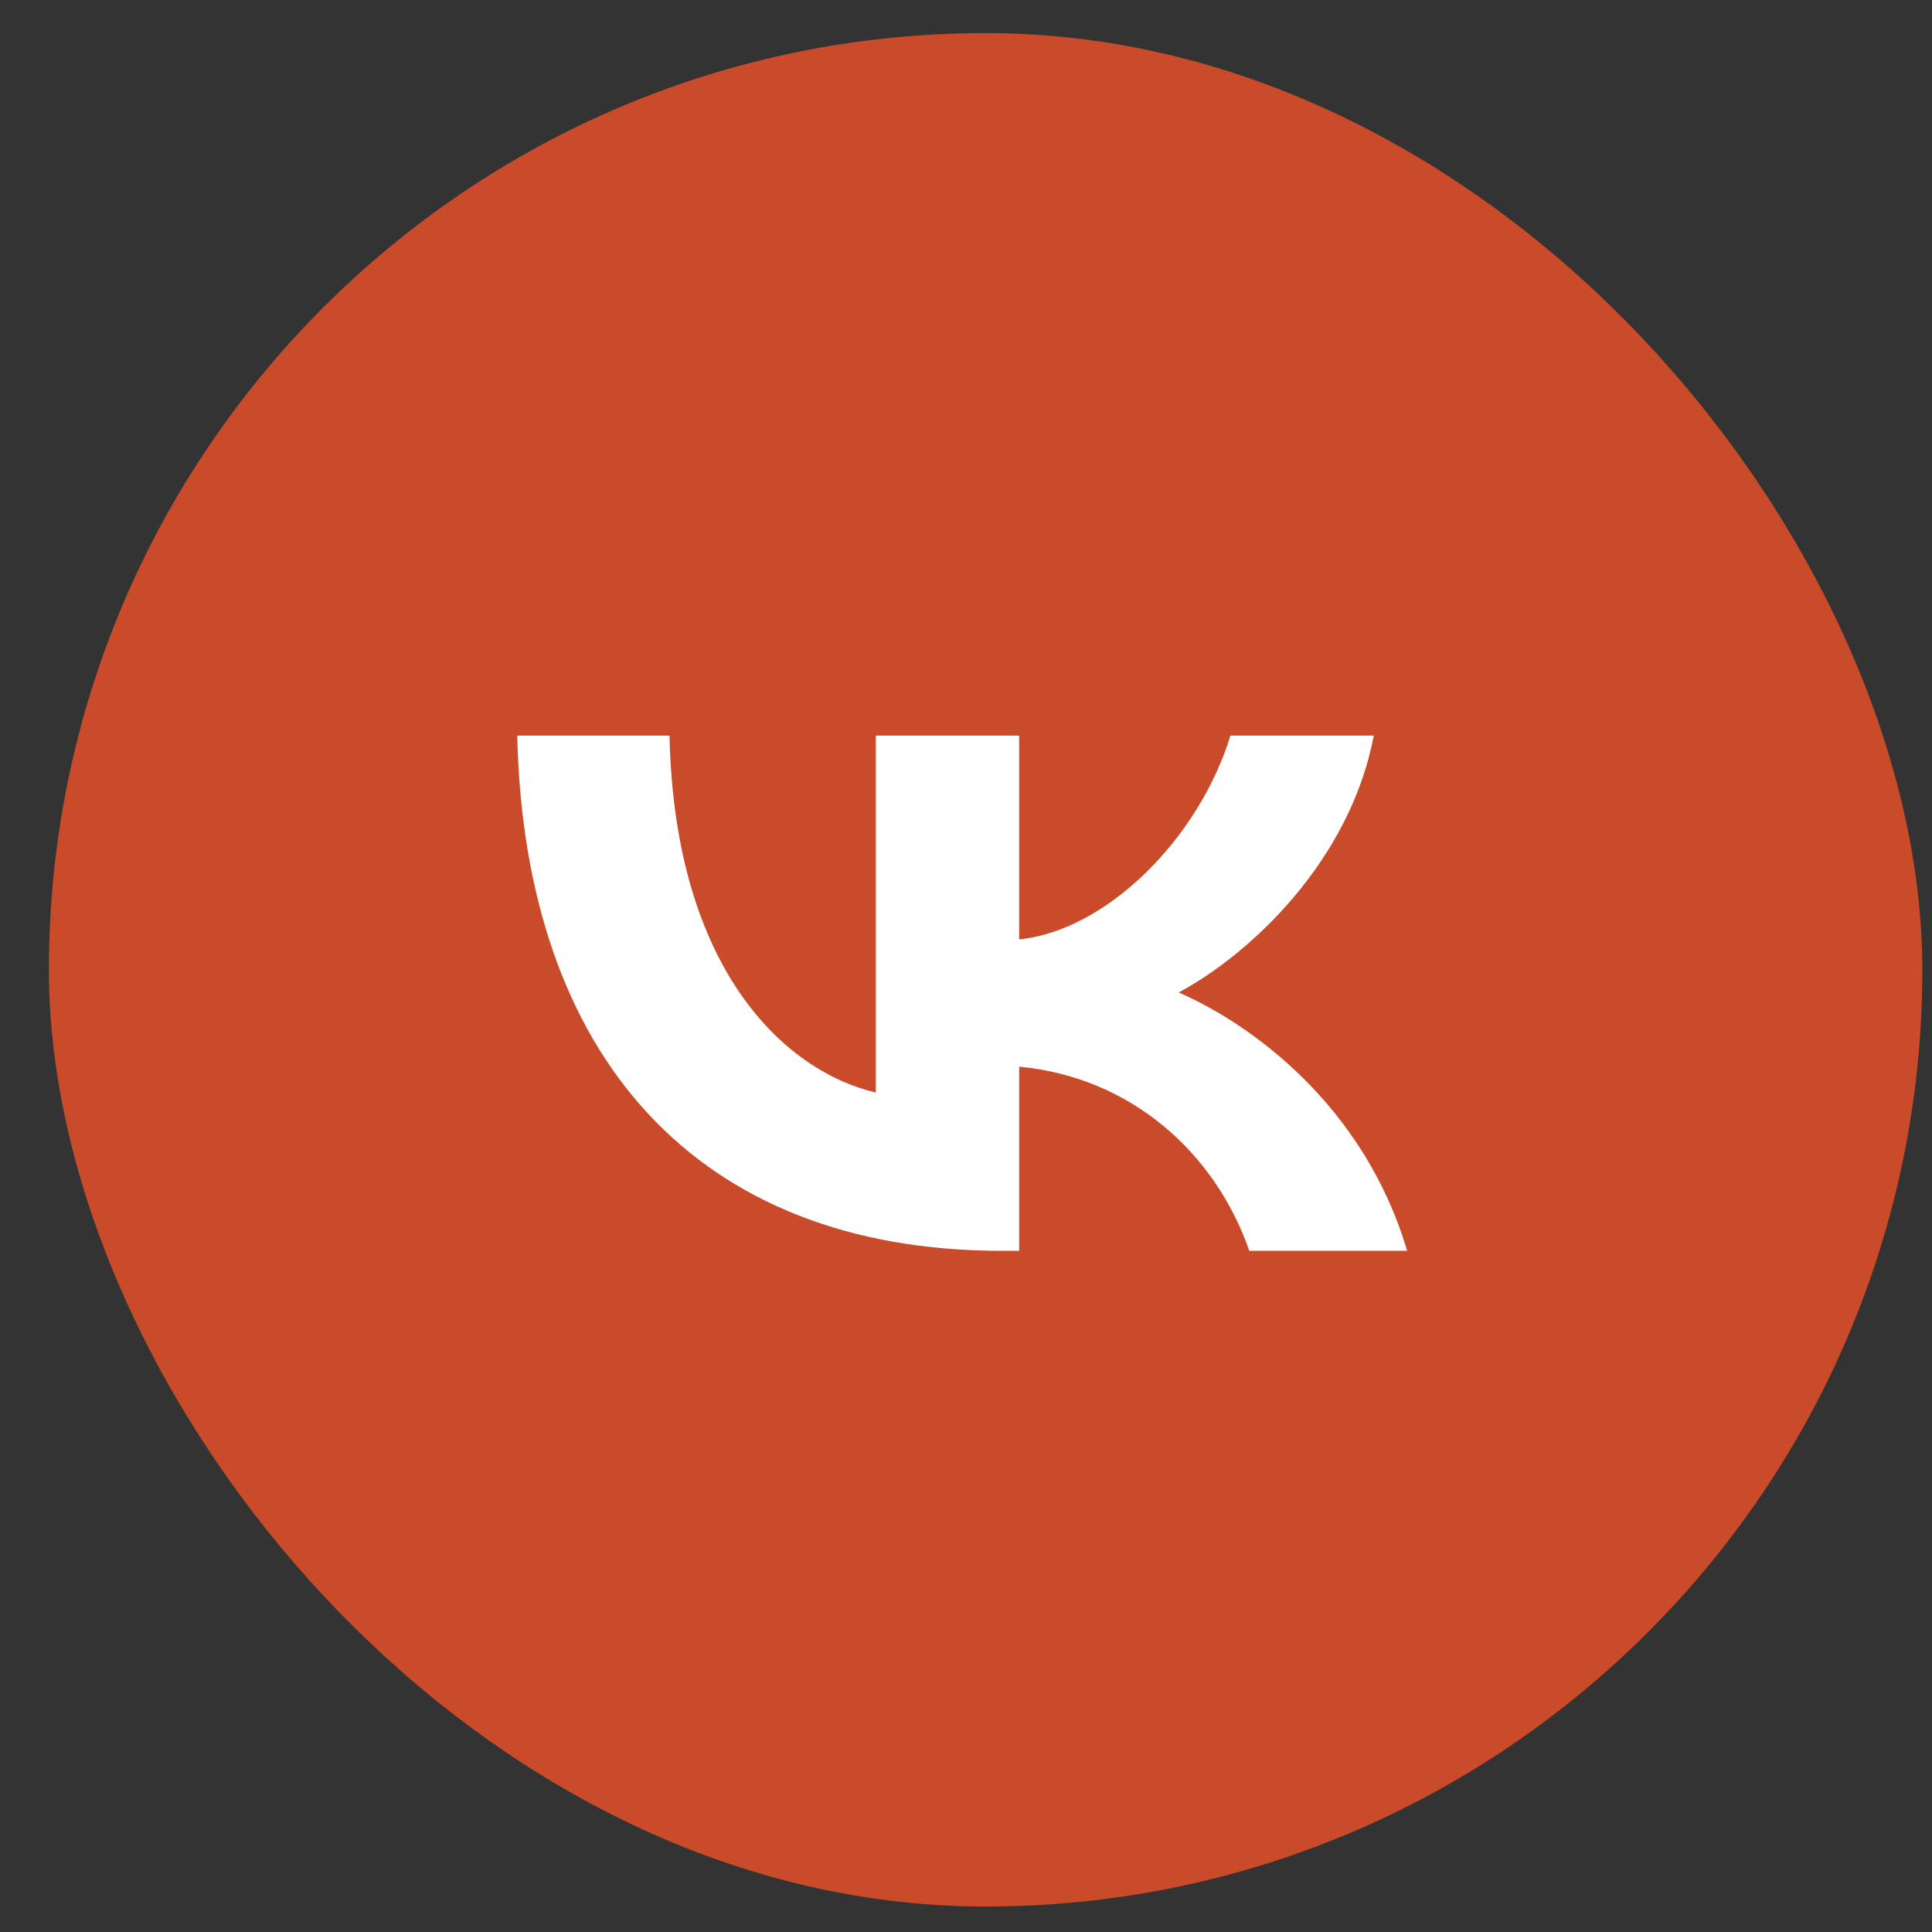 <svg width="33" height="33" viewBox="0 0 33 33" fill="none" xmlns="http://www.w3.org/2000/svg">
<rect x="0" y="0" width="33" height="33" fill="#333333" stroke="none"/>
<rect x="0.835" y="0.565" width="32" height="32" rx="16" fill="#C94B29"/>
<g clip-path="url(#clip0_1_42)">
<path d="M17.114 21.365C11.921 21.365 8.958 18.062 8.835 12.565H11.436C11.522 16.6 13.44 18.308 14.959 18.661V12.565H17.408V16.045C18.908 15.895 20.484 14.309 21.016 12.565H23.465C23.057 14.714 21.348 16.3 20.133 16.952C21.348 17.48 23.294 18.863 24.035 21.365H21.339C20.759 19.692 19.316 18.397 17.408 18.22V21.365H17.114Z" fill="white"/>
</g>
<defs>
<clipPath id="clip0_1_42">
<rect width="16" height="16" fill="white" transform="translate(8.835 8.565)"/>
</clipPath>
</defs>
</svg>
